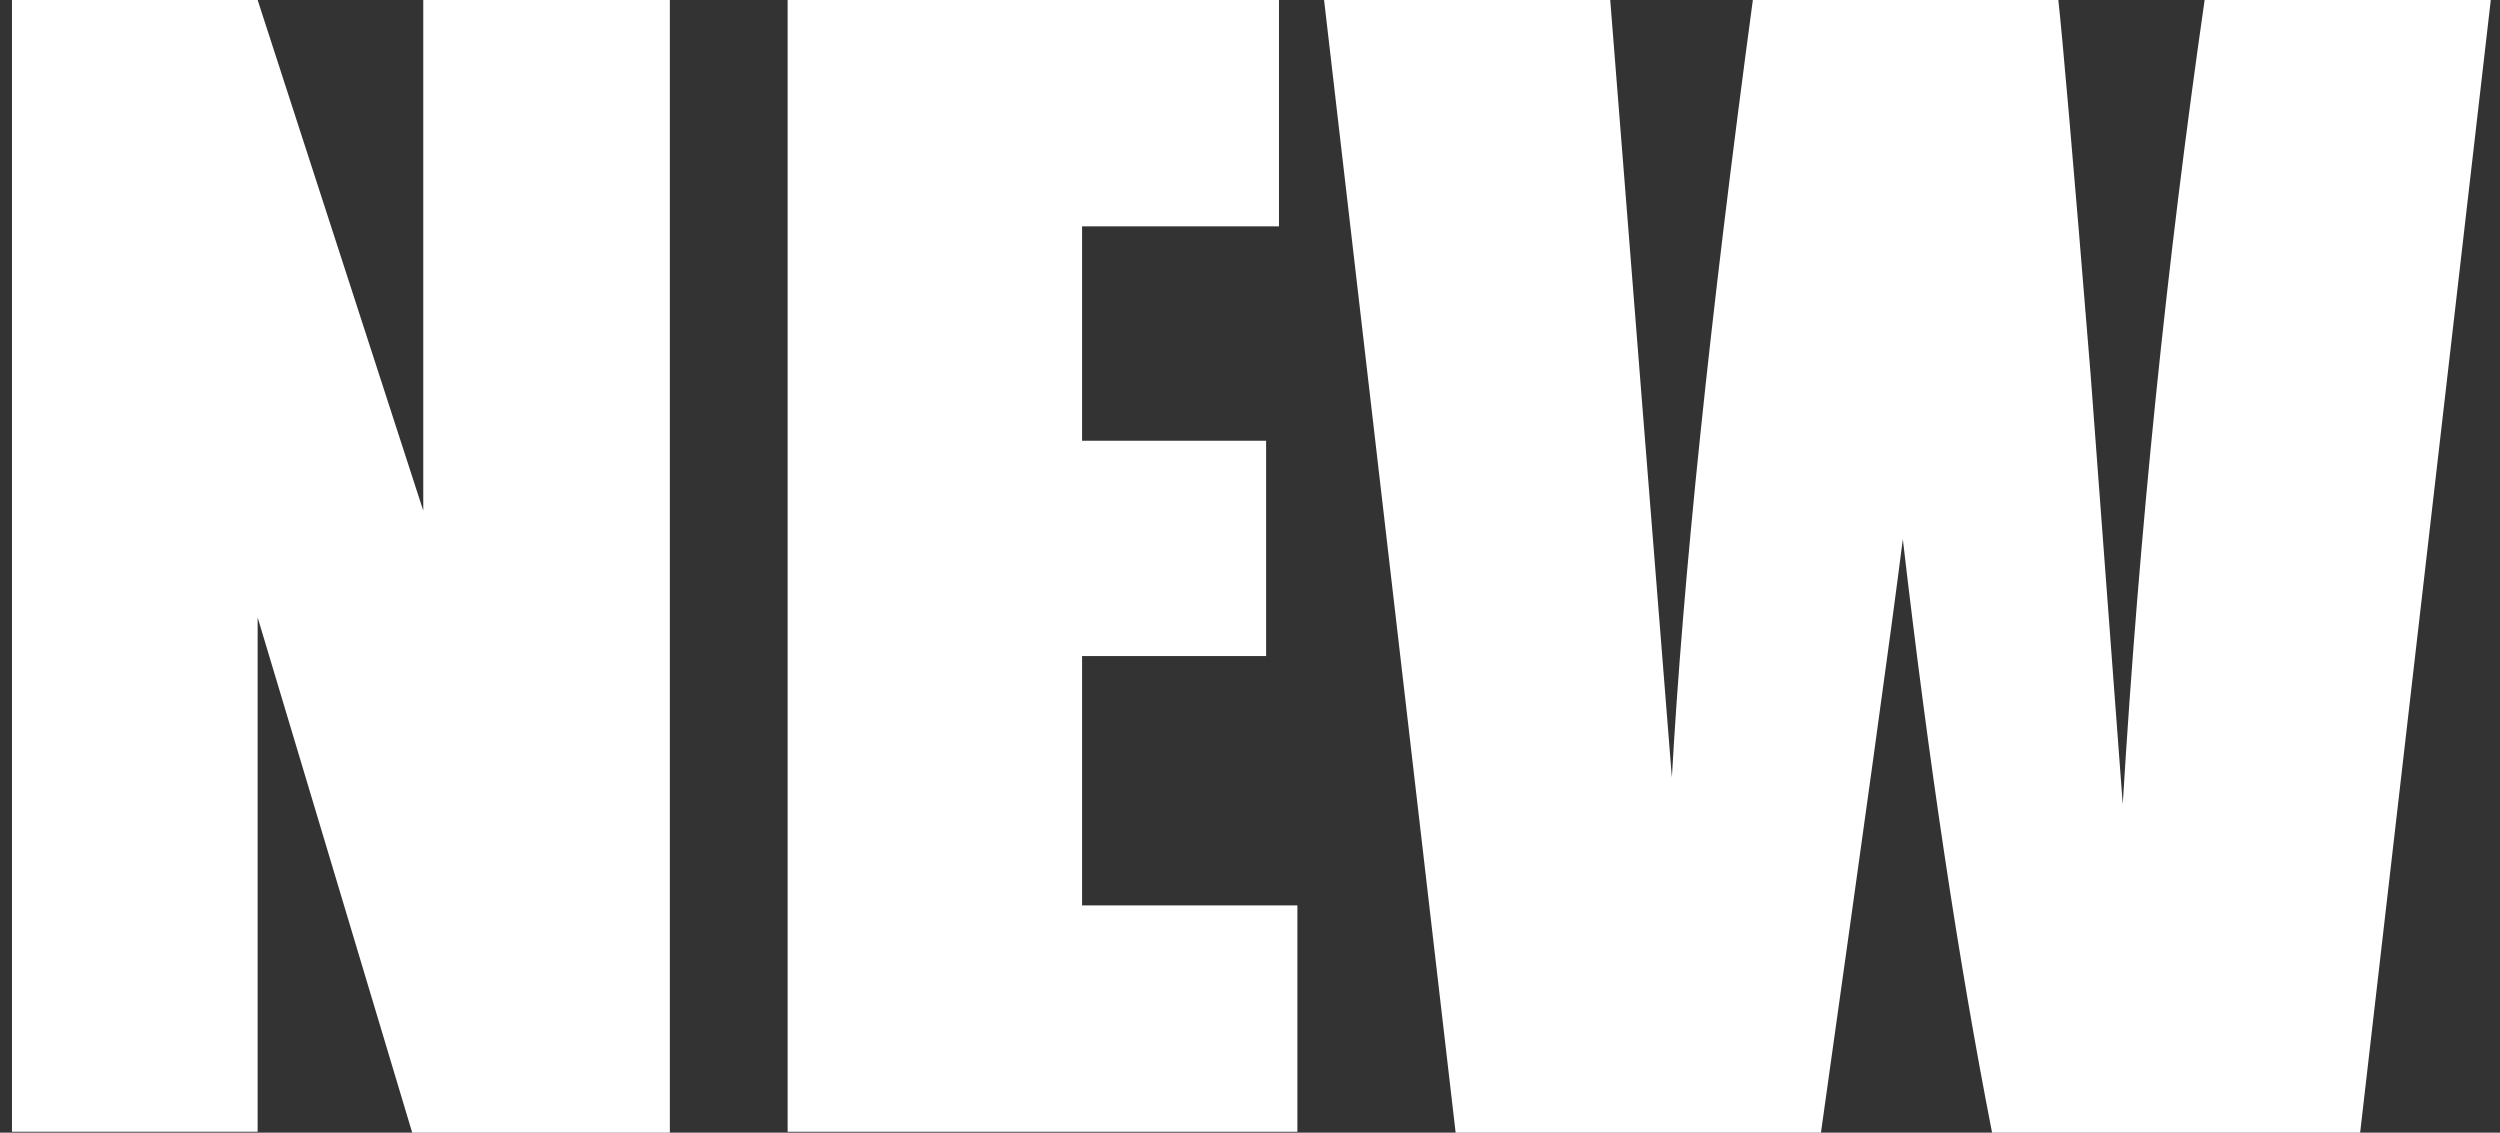 <?xml version="1.0" encoding="utf-8"?>
<!-- Generator: Adobe Illustrator 26.5.0, SVG Export Plug-In . SVG Version: 6.00 Build 0)  -->
<svg version="1.1" id="Слой_1" xmlns="http://www.w3.org/2000/svg" xmlns:xlink="http://www.w3.org/1999/xlink" x="0px" y="0px"
	 viewBox="0 0 271.7 123.1" style="enable-background:new 0 0 271.7 123.1;" xml:space="preserve">
<rect x="0" y="0" width="271.7" height="123.1" fill="#333333" stroke="none"/>
<style type="text/css">
	.st0{fill:#FFFFFF;}
</style>
<g>
	<path class="st0" d="M72.8,0v123.1h-28L28,67.1v55.9H1.3V0H28l18,55.5V0H72.8z"/>
	<path class="st0" d="M85.6,0h53.4v24.6h-21.4v23.3h20v23.4h-20v27.1H141v24.6H85.6L85.6,0L85.6,0z"/>
	<path class="st0" d="M270.7,0l-14.2,123.1h-40c-3.7-18.9-6.9-40.4-9.7-64.5c-1.3,10.3-4.3,31.8-8.9,64.5h-39.7L143.9,0H175l3.4,43
		l3.3,41.5c1.2-21.5,4.1-49.6,8.8-84.5h33.2c0.4,3.6,1.6,17.1,3.5,40.6l3.5,46.8c1.8-29.8,4.8-58.9,8.9-87.4L270.7,0L270.7,0z"/>
</g>
</svg>
